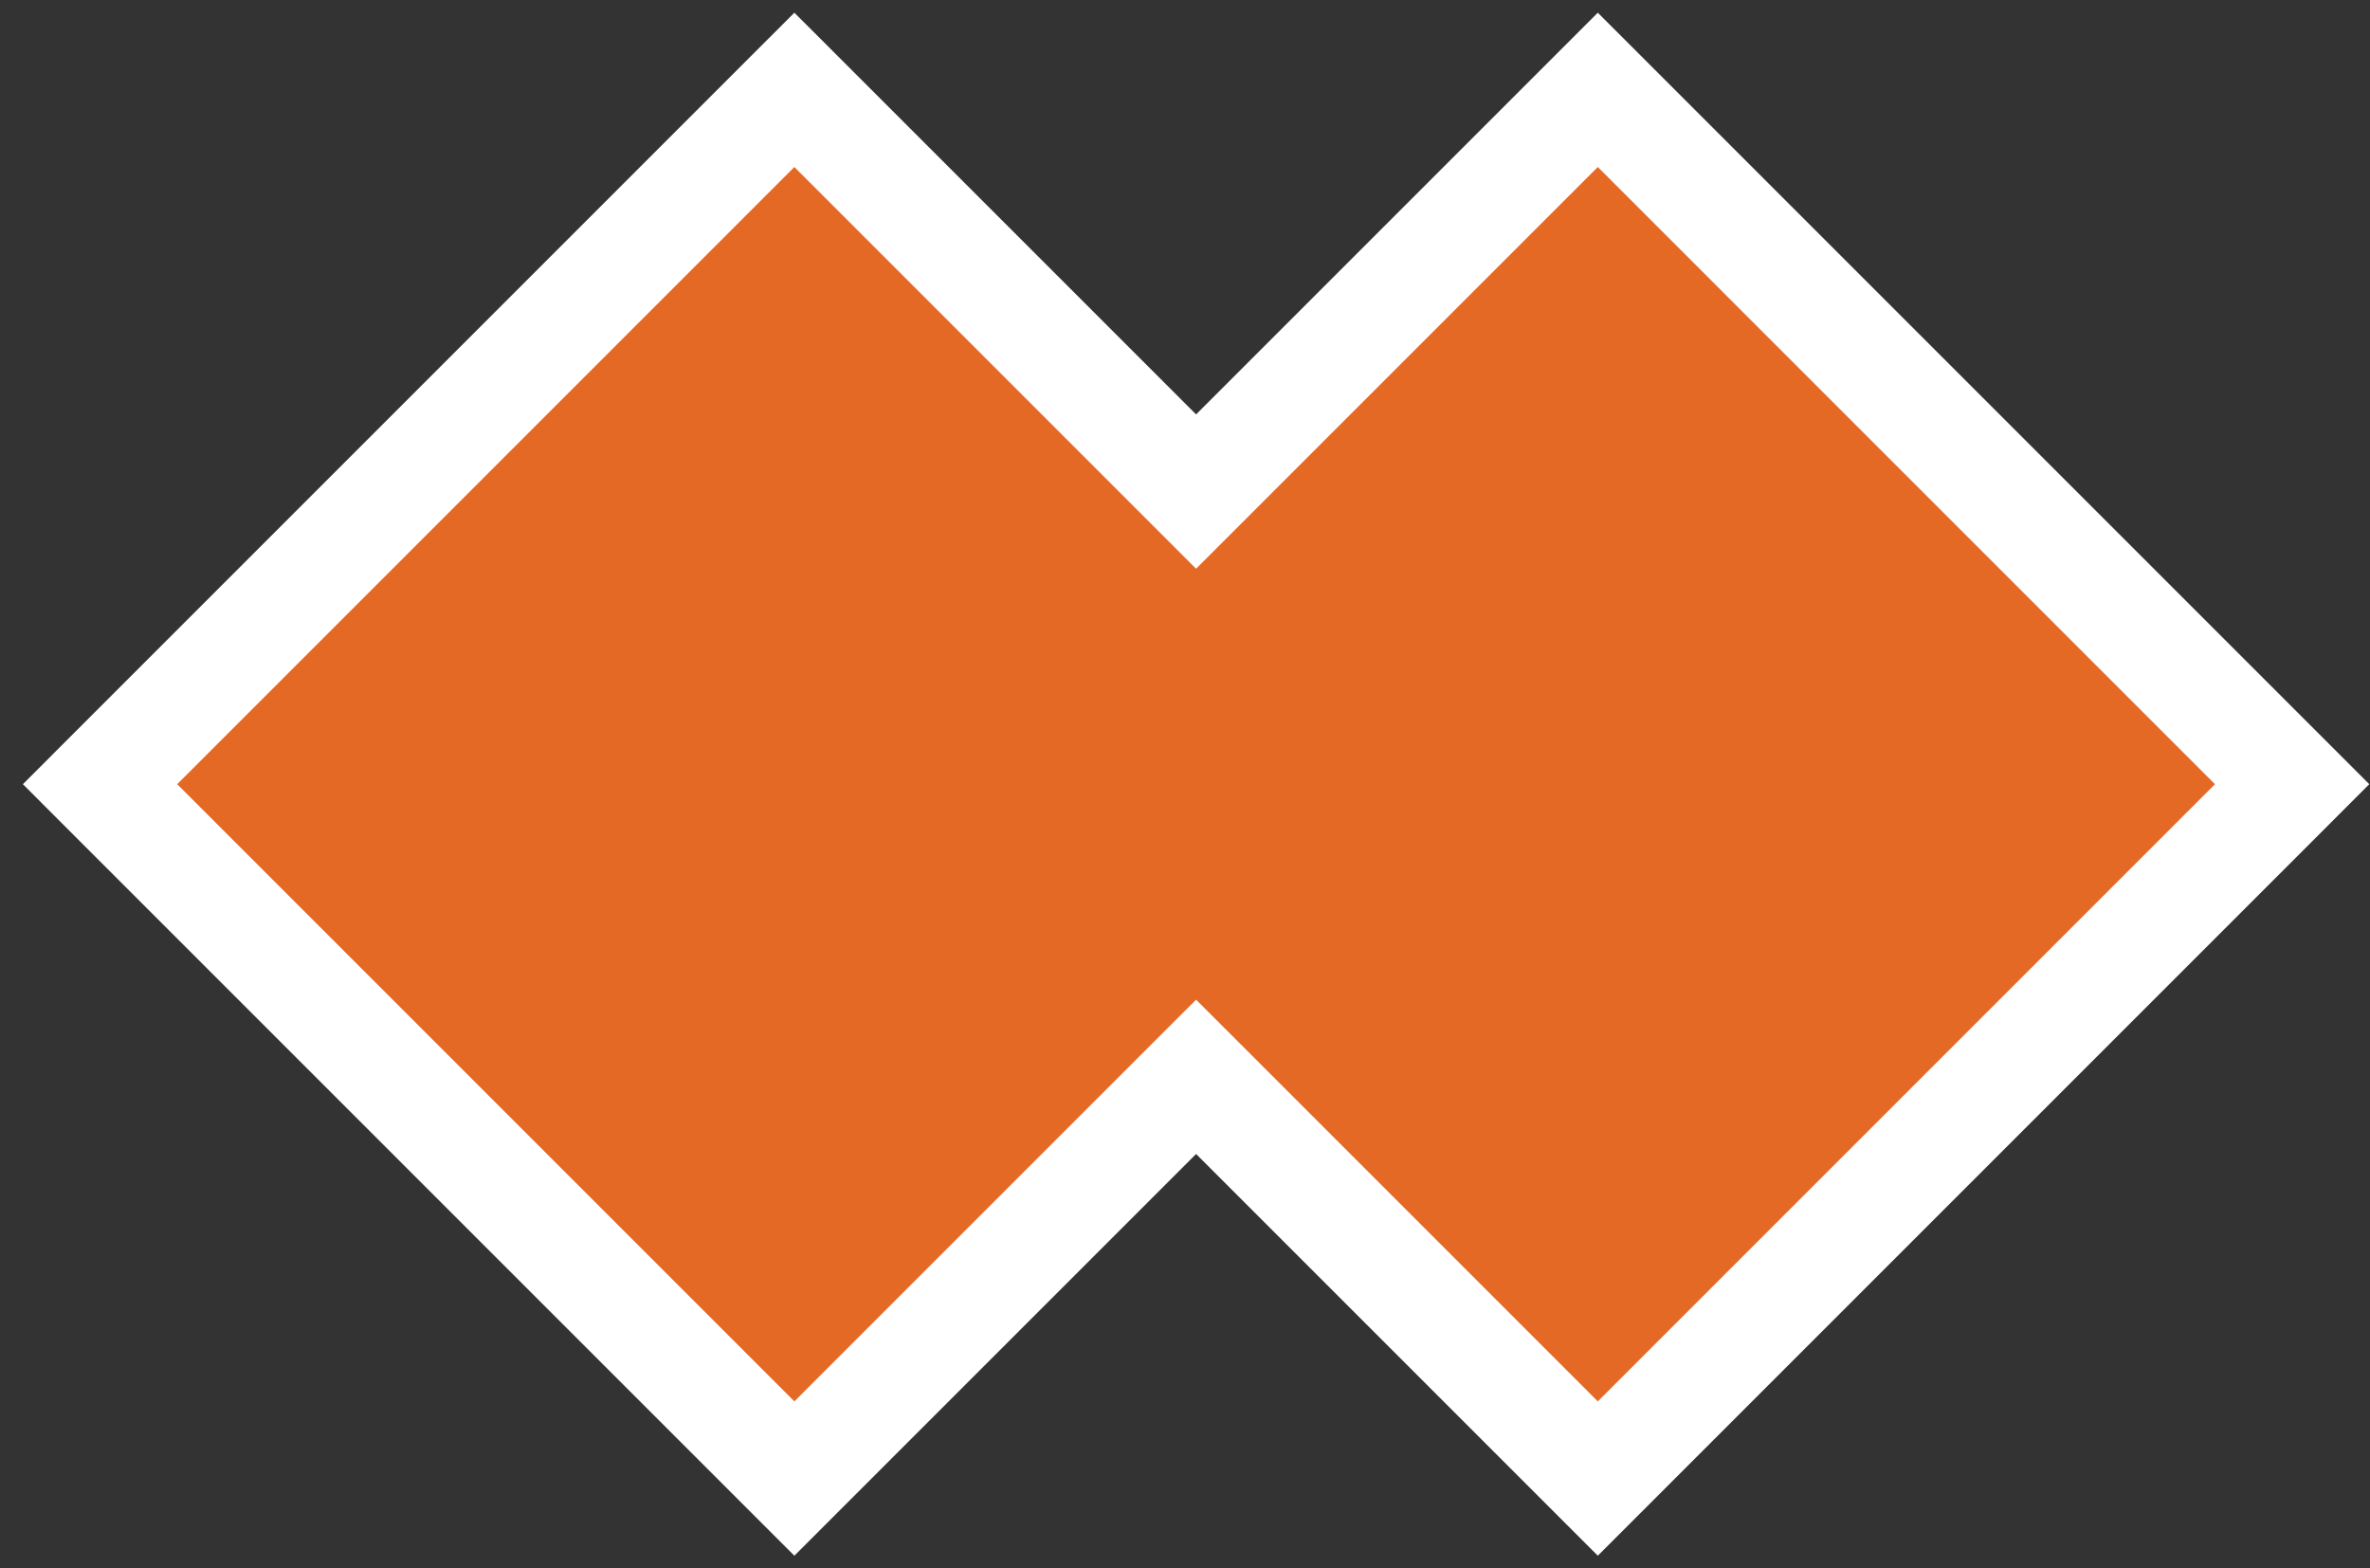 <svg width="68" height="45" viewBox="0 0 68 45" fill="none" xmlns="http://www.w3.org/2000/svg">
<rect x="0" y="0" width="68" height="45" fill="#333333" stroke="none"/>
<mask id="path-1-outside-1_1448_50626" maskUnits="userSpaceOnUse" x="-0.13" y="-0.422" width="69" height="46" fill="black">
<rect fill="white" x="-0.13" y="-0.422" width="69" height="46"/>
<path fill-rule="evenodd" clip-rule="evenodd" d="M34.318 14.104L22.792 2.578L2.87 22.5L22.792 42.422L34.318 30.896L45.844 42.422L65.766 22.5L45.844 2.578L34.318 14.104Z"/>
</mask>
<path fill-rule="evenodd" clip-rule="evenodd" d="M34.318 14.104L22.792 2.578L2.87 22.5L22.792 42.422L34.318 30.896L45.844 42.422L65.766 22.5L45.844 2.578L34.318 14.104Z" fill="#E46925"/>
<path d="M22.792 2.578L23.899 1.471L22.792 0.365L21.685 1.471L22.792 2.578ZM34.318 14.104L33.211 15.211L34.318 16.318L35.425 15.211L34.318 14.104ZM2.87 22.5L1.763 21.393L0.657 22.5L1.763 23.607L2.87 22.5ZM22.792 42.422L21.685 43.529L22.792 44.636L23.899 43.529L22.792 42.422ZM34.318 30.896L35.425 29.789L34.318 28.683L33.211 29.789L34.318 30.896ZM45.844 42.422L44.737 43.529L45.844 44.636L46.951 43.529L45.844 42.422ZM65.766 22.5L66.873 23.607L67.979 22.5L66.873 21.393L65.766 22.5ZM45.844 2.578L46.951 1.471L45.844 0.365L44.737 1.471L45.844 2.578ZM21.685 3.685L33.211 15.211L35.425 12.997L23.899 1.471L21.685 3.685ZM3.977 23.607L23.899 3.685L21.685 1.471L1.763 21.393L3.977 23.607ZM23.899 41.315L3.977 21.393L1.763 23.607L21.685 43.529L23.899 41.315ZM33.211 29.789L21.685 41.315L23.899 43.529L35.425 32.003L33.211 29.789ZM46.951 41.315L35.425 29.789L33.211 32.003L44.737 43.529L46.951 41.315ZM64.659 21.393L44.737 41.315L46.951 43.529L66.873 23.607L64.659 21.393ZM44.737 3.685L64.659 23.607L66.873 21.393L46.951 1.471L44.737 3.685ZM35.425 15.211L46.951 3.685L44.737 1.471L33.211 12.997L35.425 15.211Z" fill="white" mask="url(#path-1-outside-1_1448_50626)"/>
</svg>
